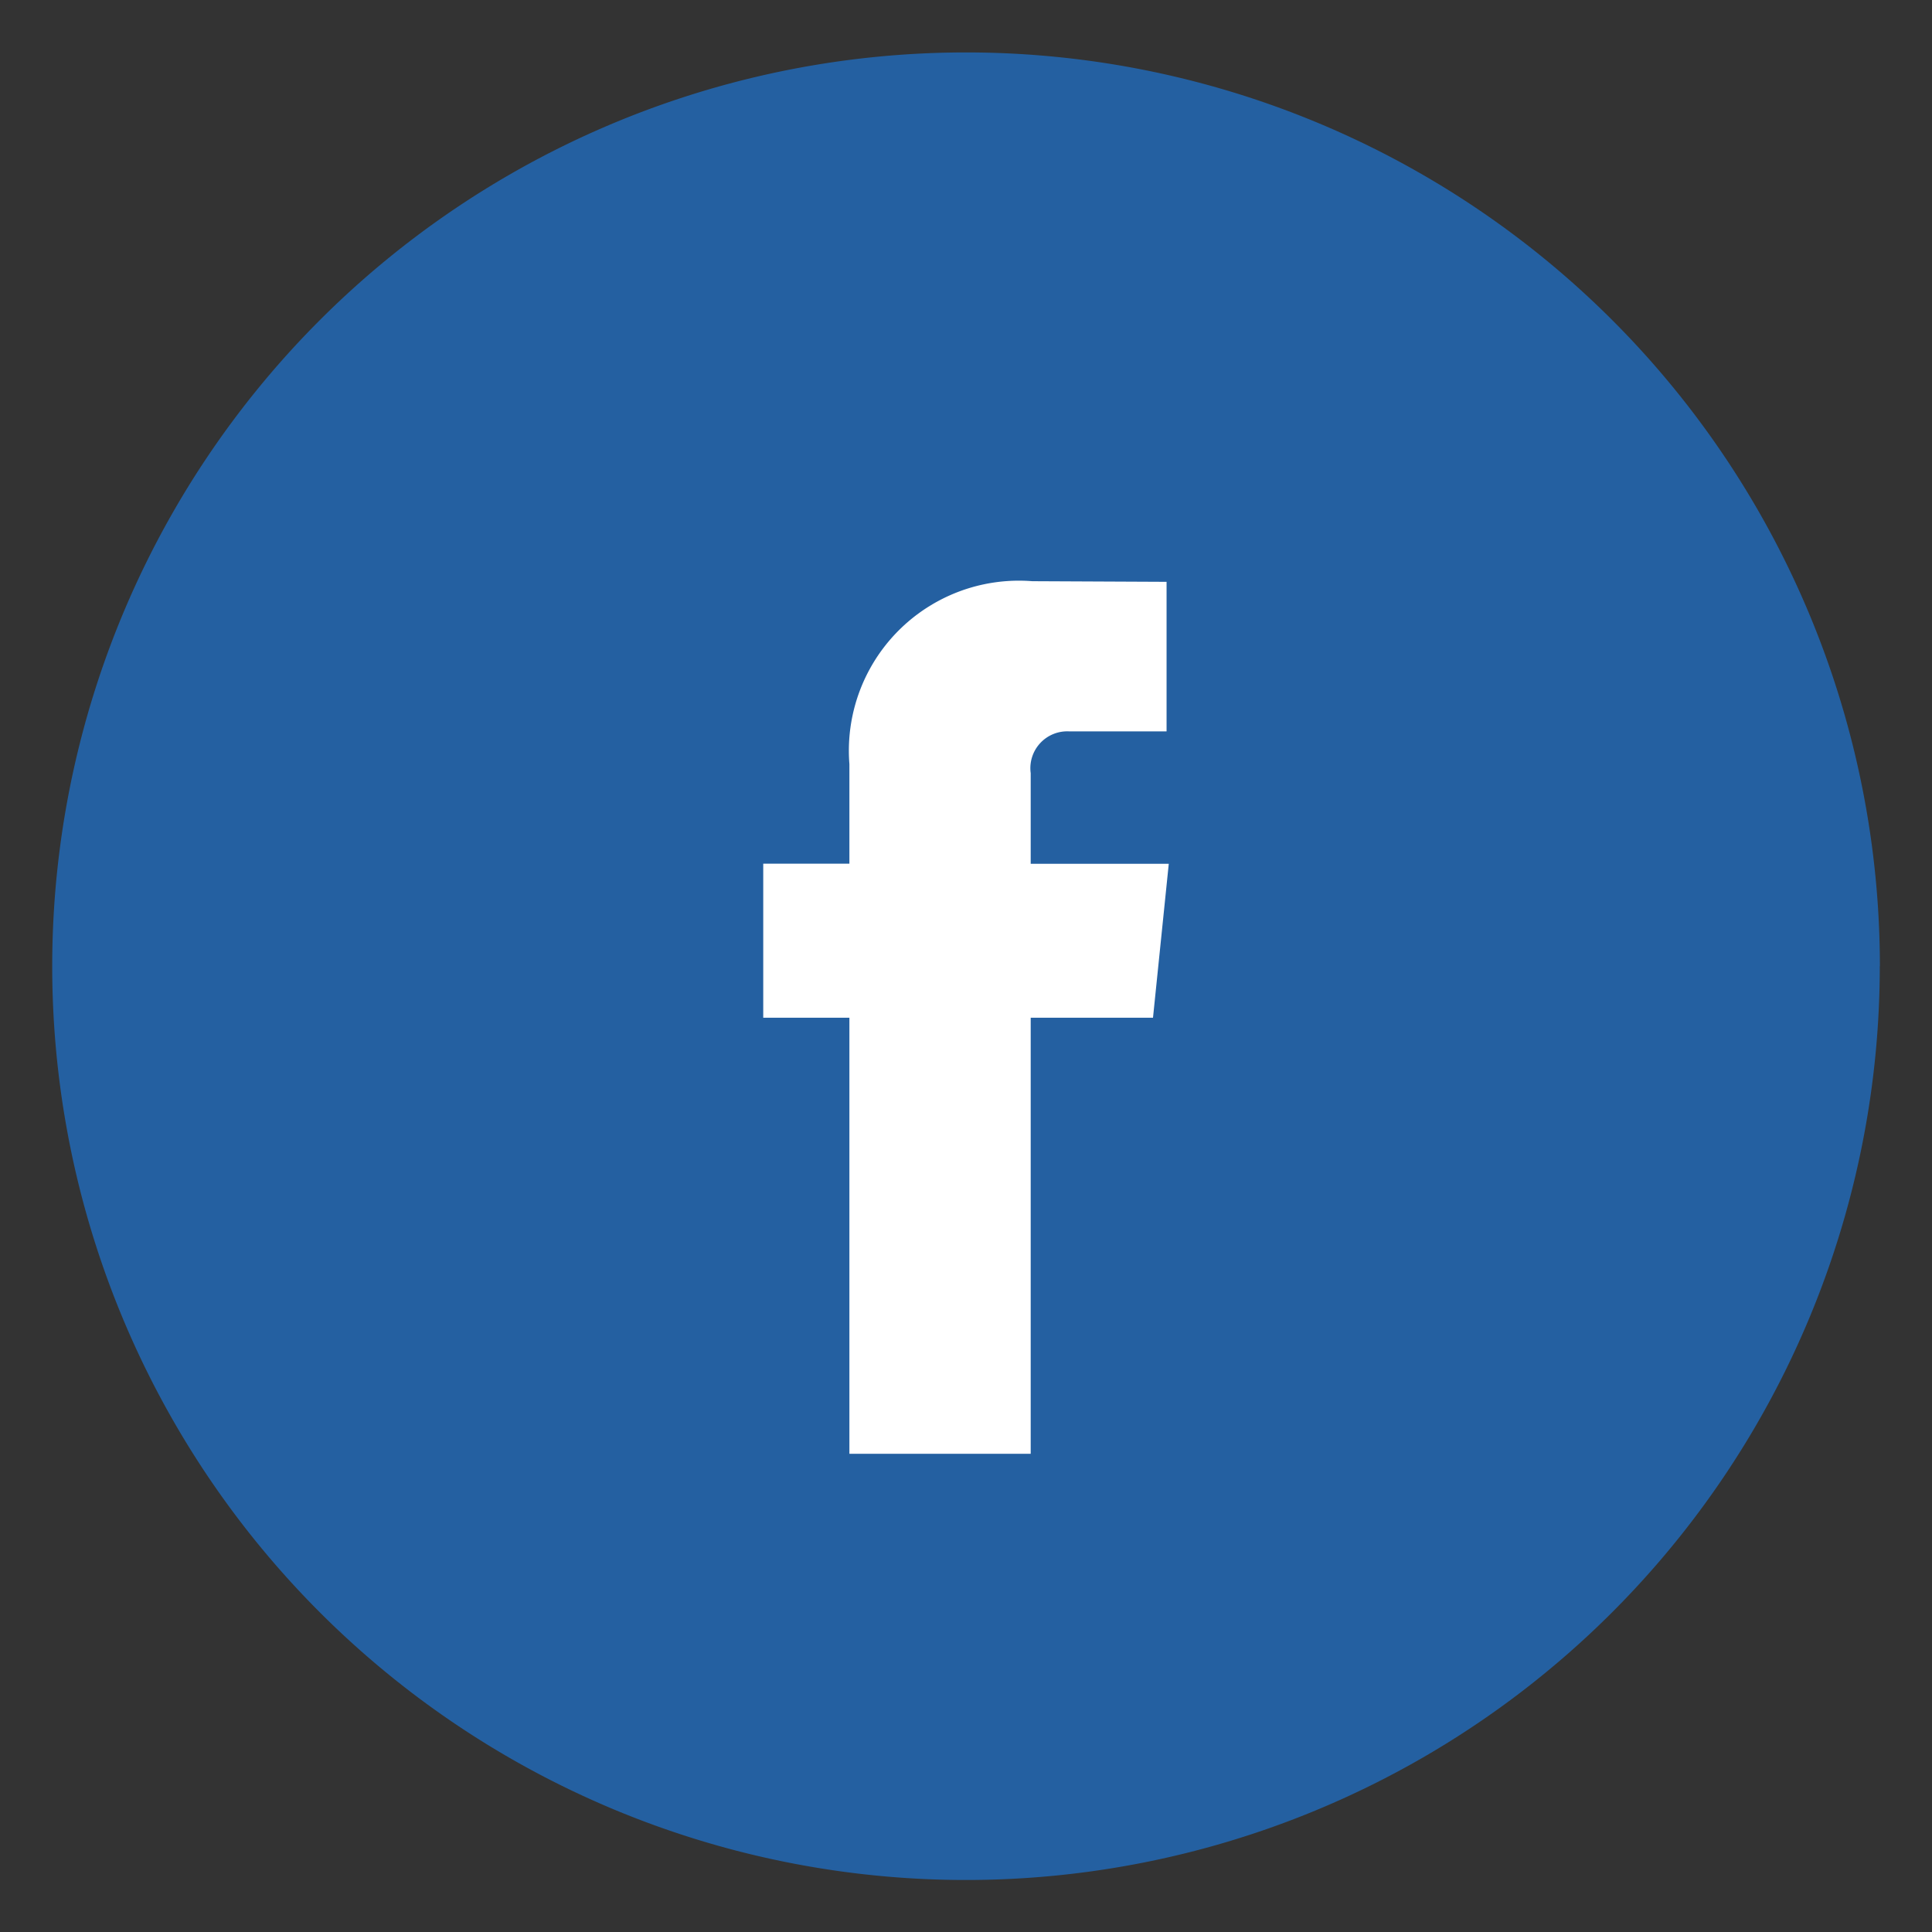 <svg xmlns="http://www.w3.org/2000/svg" width="18.499" height="18.499" viewBox="0 0 18.499 18.499">
  <rect x="0" y="0" width="18.499" height="18.499" fill="#333333" stroke="none"/>
  <g id="icon-facebook" transform="translate(0.5 0.5)">
    <path id="Path_17398" data-name="Path 17398" d="M-171.729,243.1a8.75,8.75,0,0,1-8.75,8.75h0a8.749,8.749,0,0,1-8.749-8.749h0a8.75,8.75,0,0,1,8.75-8.75h0a8.75,8.75,0,0,1,8.75,8.75Z" transform="translate(189.228 -234.349)" fill="#2460a1" stroke="rgba(0,0,0,0)" stroke-miterlimit="10" stroke-width="1"/>
    <path id="Path_17399" data-name="Path 17399" d="M-170.446,250.192h-1.171v4.175h-1.736v-4.175h-.825v-1.475h.825v-.954a1.628,1.628,0,0,1,1.751-1.751l1.286.006v1.432h-.933a.353.353,0,0,0-.368.4v.868h1.322Zm0,0" transform="translate(180.986 -240.947)" fill="#fff" stroke="rgba(0,0,0,0)" stroke-miterlimit="10" stroke-width="1"/>
  </g>
</svg>
